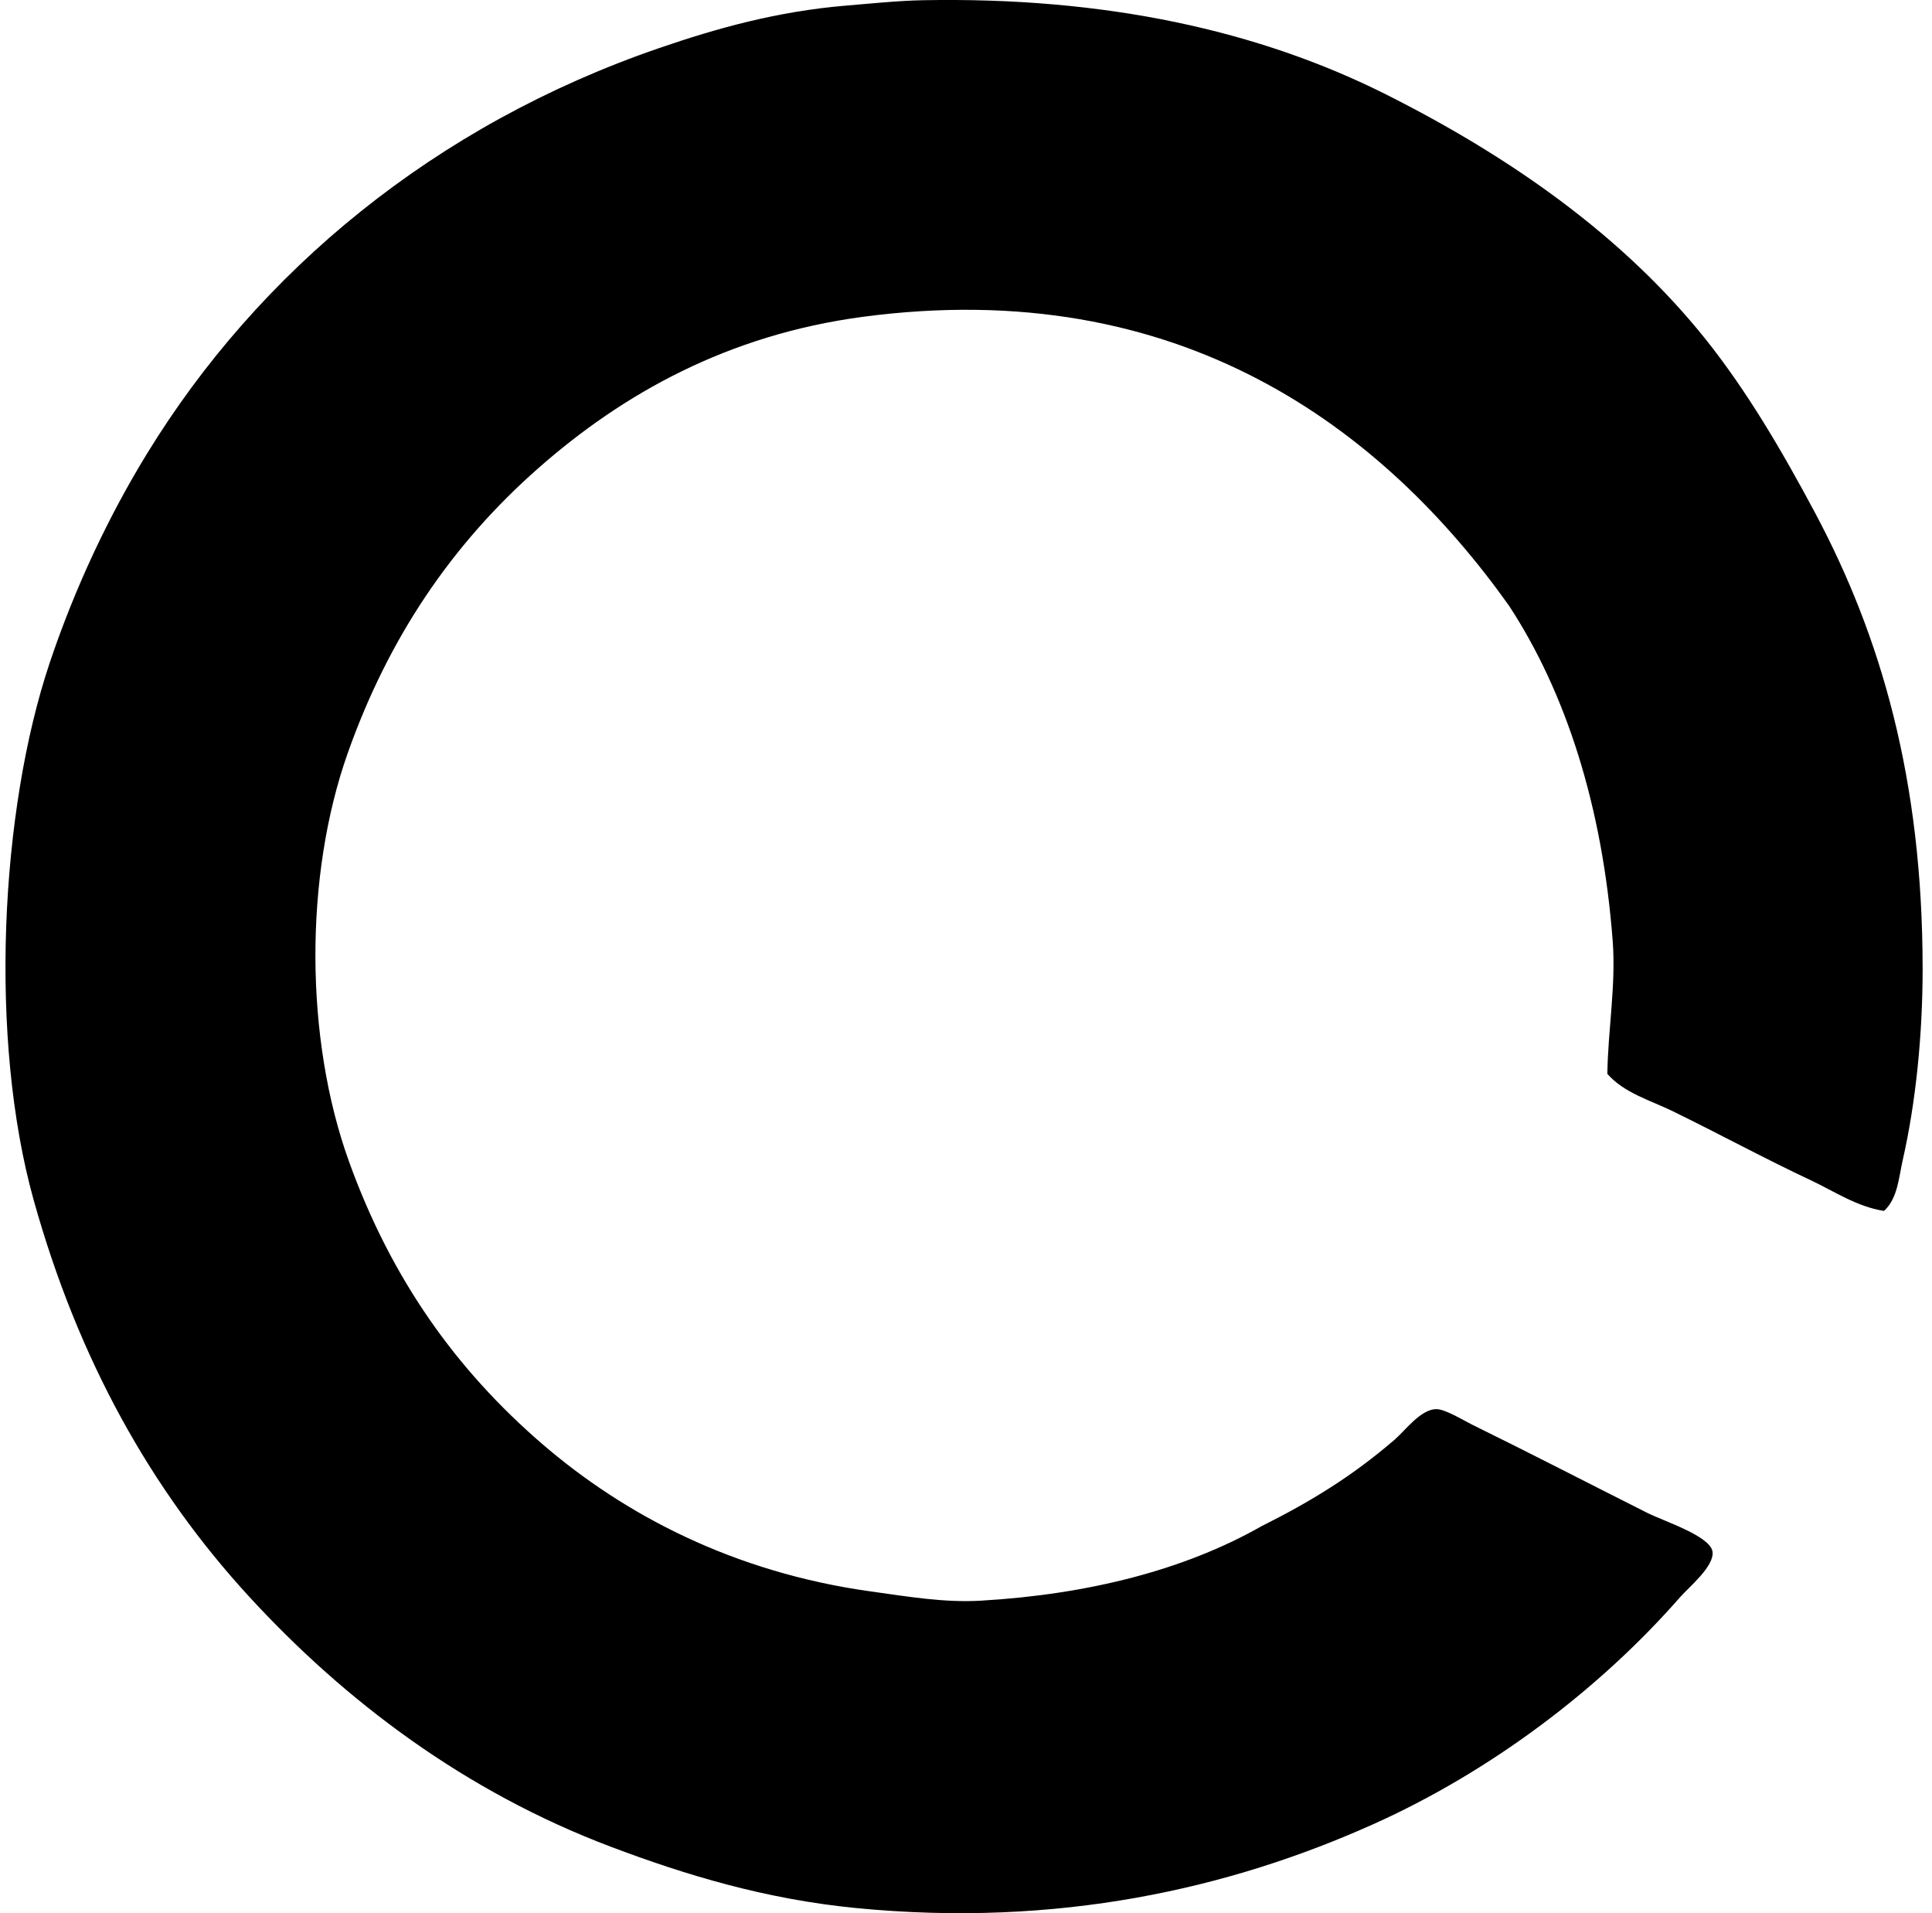 <svg xmlns="http://www.w3.org/2000/svg" width="202" height="200" fill="none" viewBox="0 0 202 200">
  <path fill="#000" fill-rule="evenodd" d="M196.984 126.586c-2.824-.431-5.204-2.05-7.649-3.2-4.856-2.28-9.557-4.837-14.464-7.233-2.338-1.14-5.04-1.88-6.815-3.891.067-4.653.91-9.281.558-13.909-1.073-14.109-4.898-25.964-10.848-35.048-13.154-18.467-34.341-34.614-67.59-30.18-14.013 1.871-24.995 7.973-33.933 15.853-9.016 7.949-15.613 17.675-19.89 29.761-4.543 12.839-4.503 29.826.14 42.697 4.431 12.283 11.21 21.755 20.166 29.483 8.625 7.443 20.056 13.448 34.35 15.44 4.007.558 7.75 1.195 11.546.971 11.295-.658 21.334-3.233 29.346-7.786 5.205-2.608 9.49-5.237 13.906-9.038 1.116-.961 2.696-3.142 4.313-3.199.937-.037 2.778 1.119 3.891 1.668 6.357 3.124 11.71 5.905 18.222 9.177 1.71.862 6.545 2.402 6.815 4.034.248 1.516-2.475 3.736-3.34 4.728-8.561 9.784-19.971 18.331-32.127 23.784-15.019 6.739-32.961 10.83-54.1 8.762-9.448-.925-17.773-3.445-25.592-6.396-15.276-5.766-27.811-15.241-37.832-26.147-10.296-11.203-17.89-24.833-22.531-41.444-4.71-16.866-3.518-40.731 1.671-56.184 2.642-7.873 6.166-15.325 10.154-21.834 11.72-19.15 30.18-34.396 53.545-42.42 6.039-2.078 12.36-3.85 19.611-4.453 2.457-.203 5.36-.506 7.928-.558 19.104-.367 35.16 3.148 48.535 9.875 13.02 6.548 24.776 14.816 33.38 25.589 4.279 5.365 7.91 11.537 11.404 18.082 6.908 12.947 11.264 27.902 11.267 47.704 0 6.815-.695 13.918-2.087 20.026-.415 1.823-.519 3.982-1.95 5.286Z" clip-rule="evenodd"/>
</svg>
